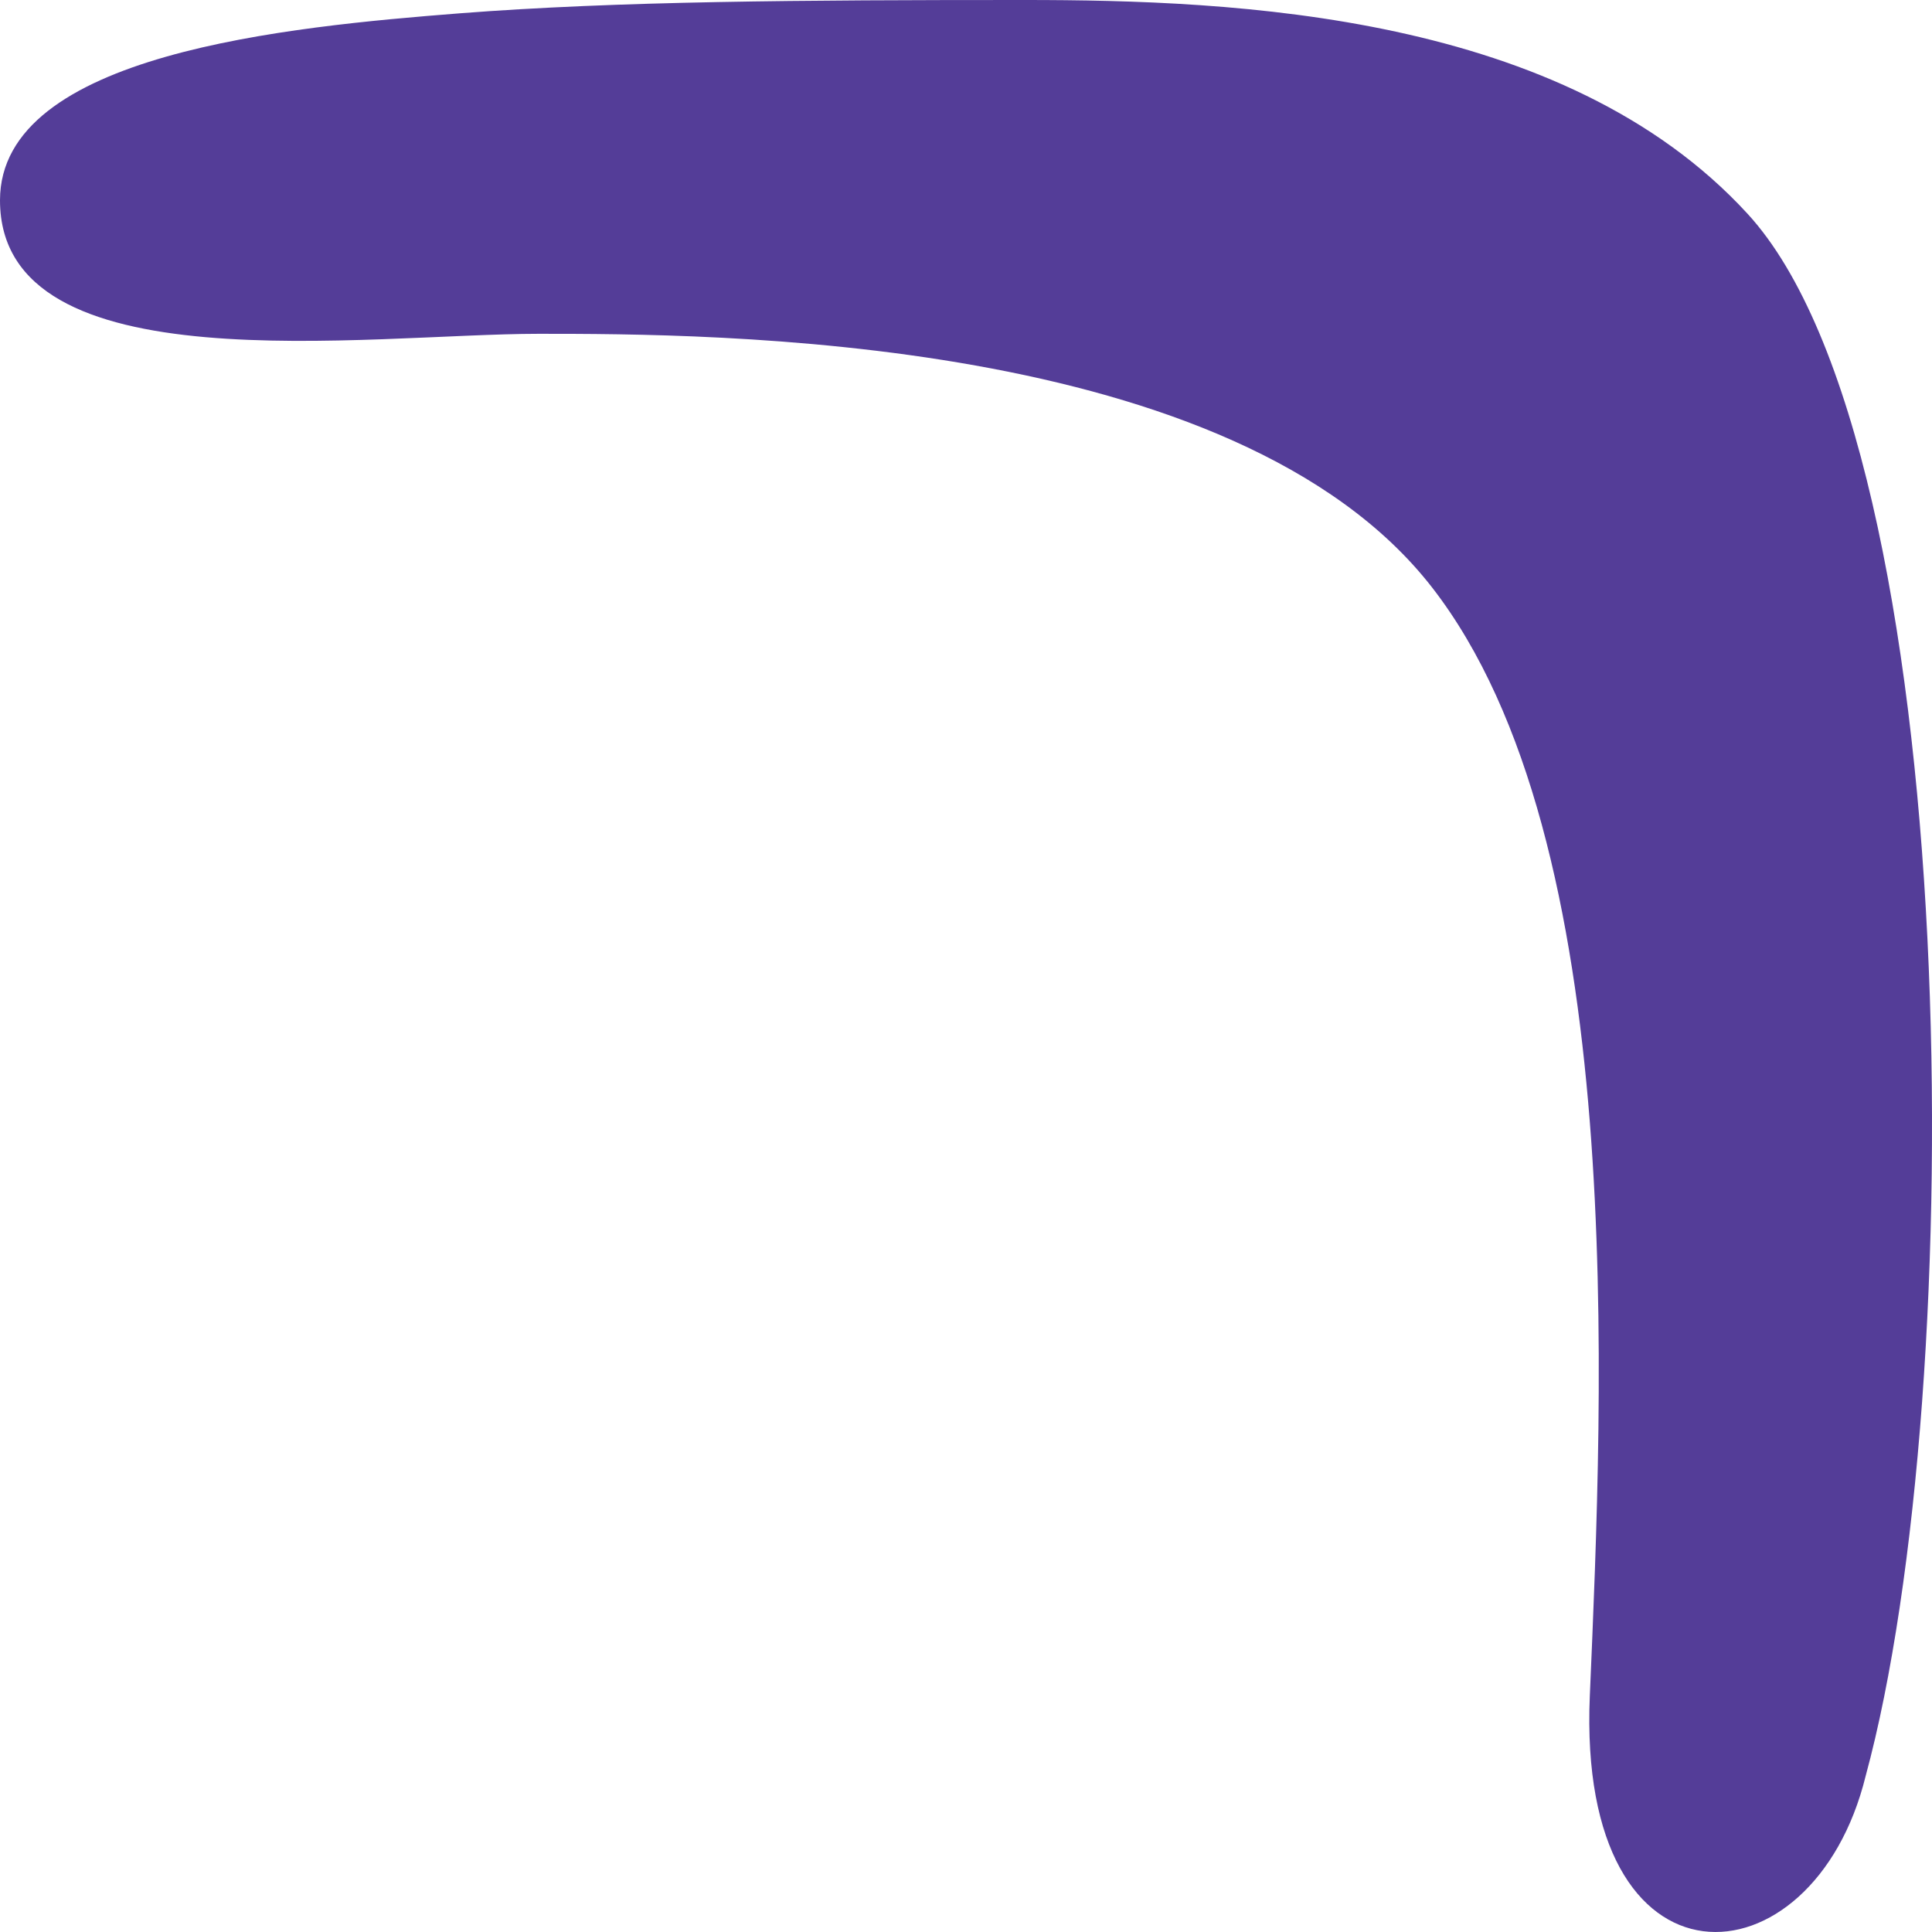 <svg width="18" height="18" viewBox="0 0 18 18" fill="none" xmlns="http://www.w3.org/2000/svg">
<path d="M4.284 0.124C2.693 0.249 -2.6724e-06 0.498 -2.61258e-06 1.866C-2.53645e-06 3.608 3.428 3.11 5.019 3.11C6.61 3.11 11.507 3.11 13.343 5.474C15.179 7.838 14.934 12.938 14.812 15.8C14.689 18.661 16.893 18.537 17.382 16.546C18.362 12.938 18.303 4.192 16.281 1.991C14.567 0.124 11.507 2.19118e-06 9.548 2.27679e-06C7.467 2.36776e-06 5.754 0.01 4.284 0.124Z" fill="#543D98"/>
</svg>
